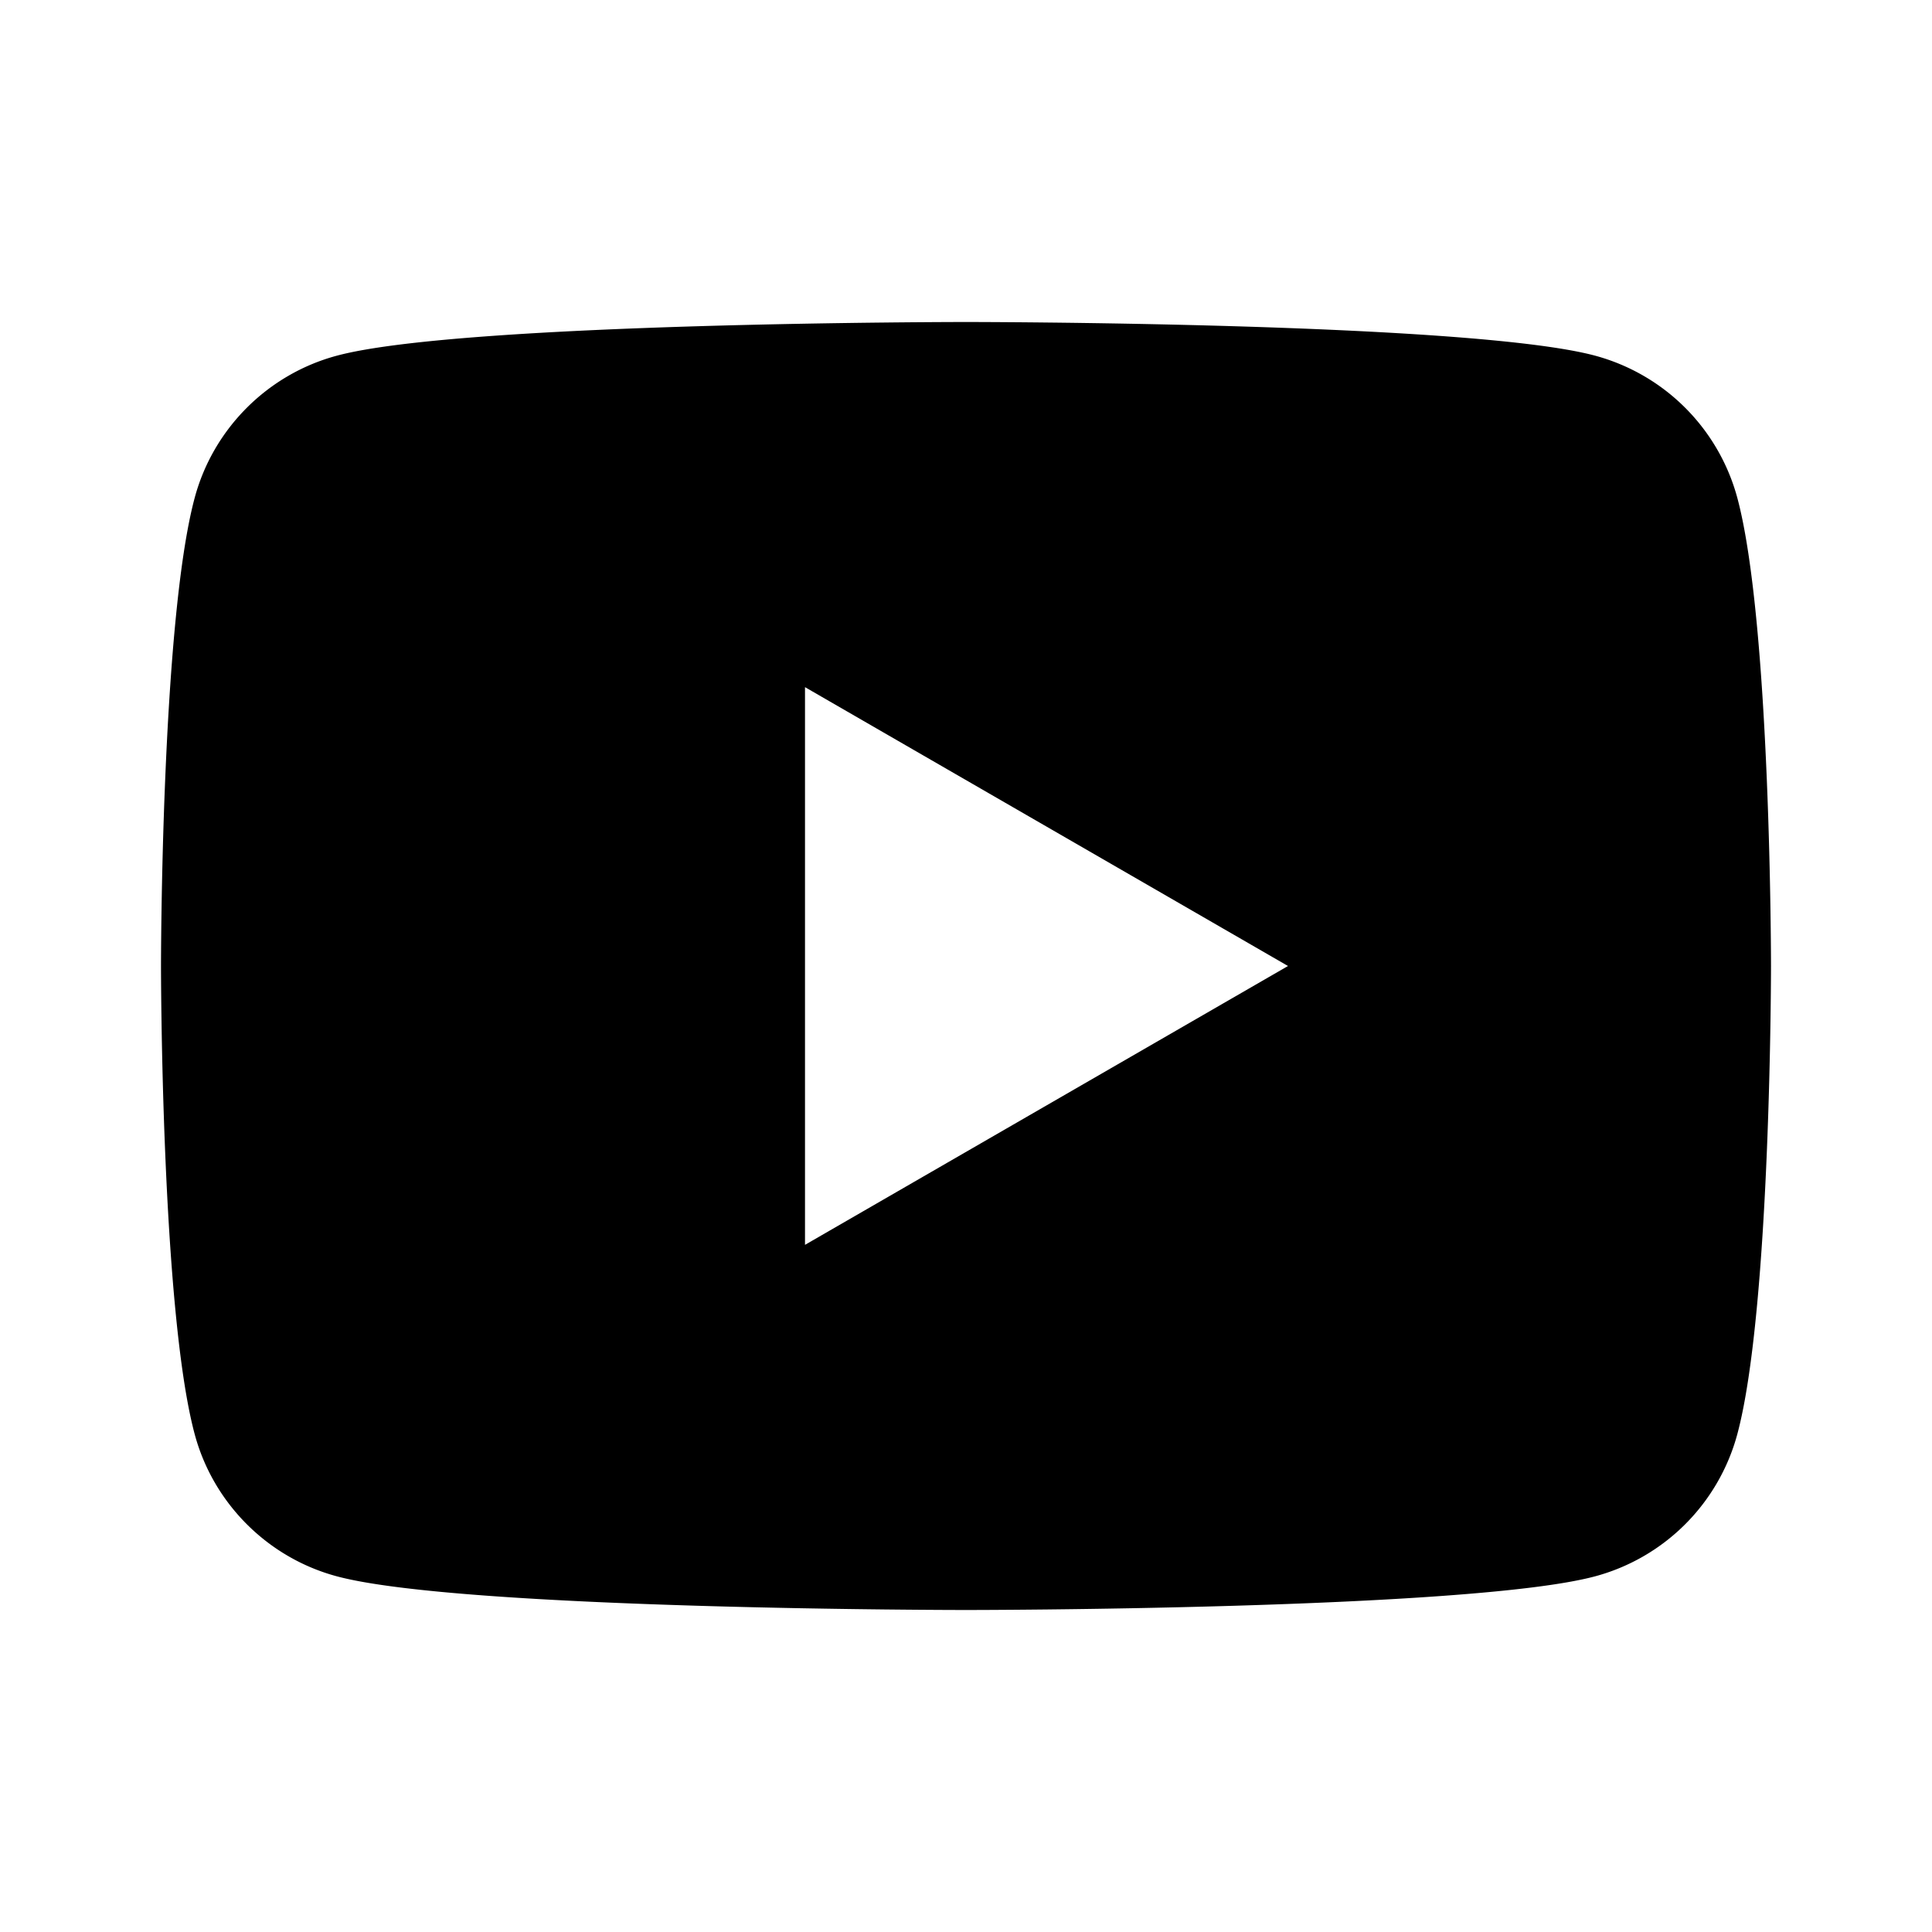 <svg xmlns="http://www.w3.org/2000/svg" viewBox="0 0 24 24" width="24" height="24"><path d="M21.582 6.186a2.506 2.506 0 00-1.768-1.768C18.254 4 12 4 12 4s-6.254 0-7.814.418c-.86.23-1.538.908-1.768 1.768C2 7.746 2 12 2 12s0 4.254.418 5.814c.23.86.908 1.538 1.768 1.768C5.746 20 12 20 12 20s6.254 0 7.814-.418a2.504 2.504 0 001.768-1.768C22 16.254 22 12 22 12s0-4.254-.418-5.814zM10 15.464V8.536L16 12l-6 3.464z"/></svg>